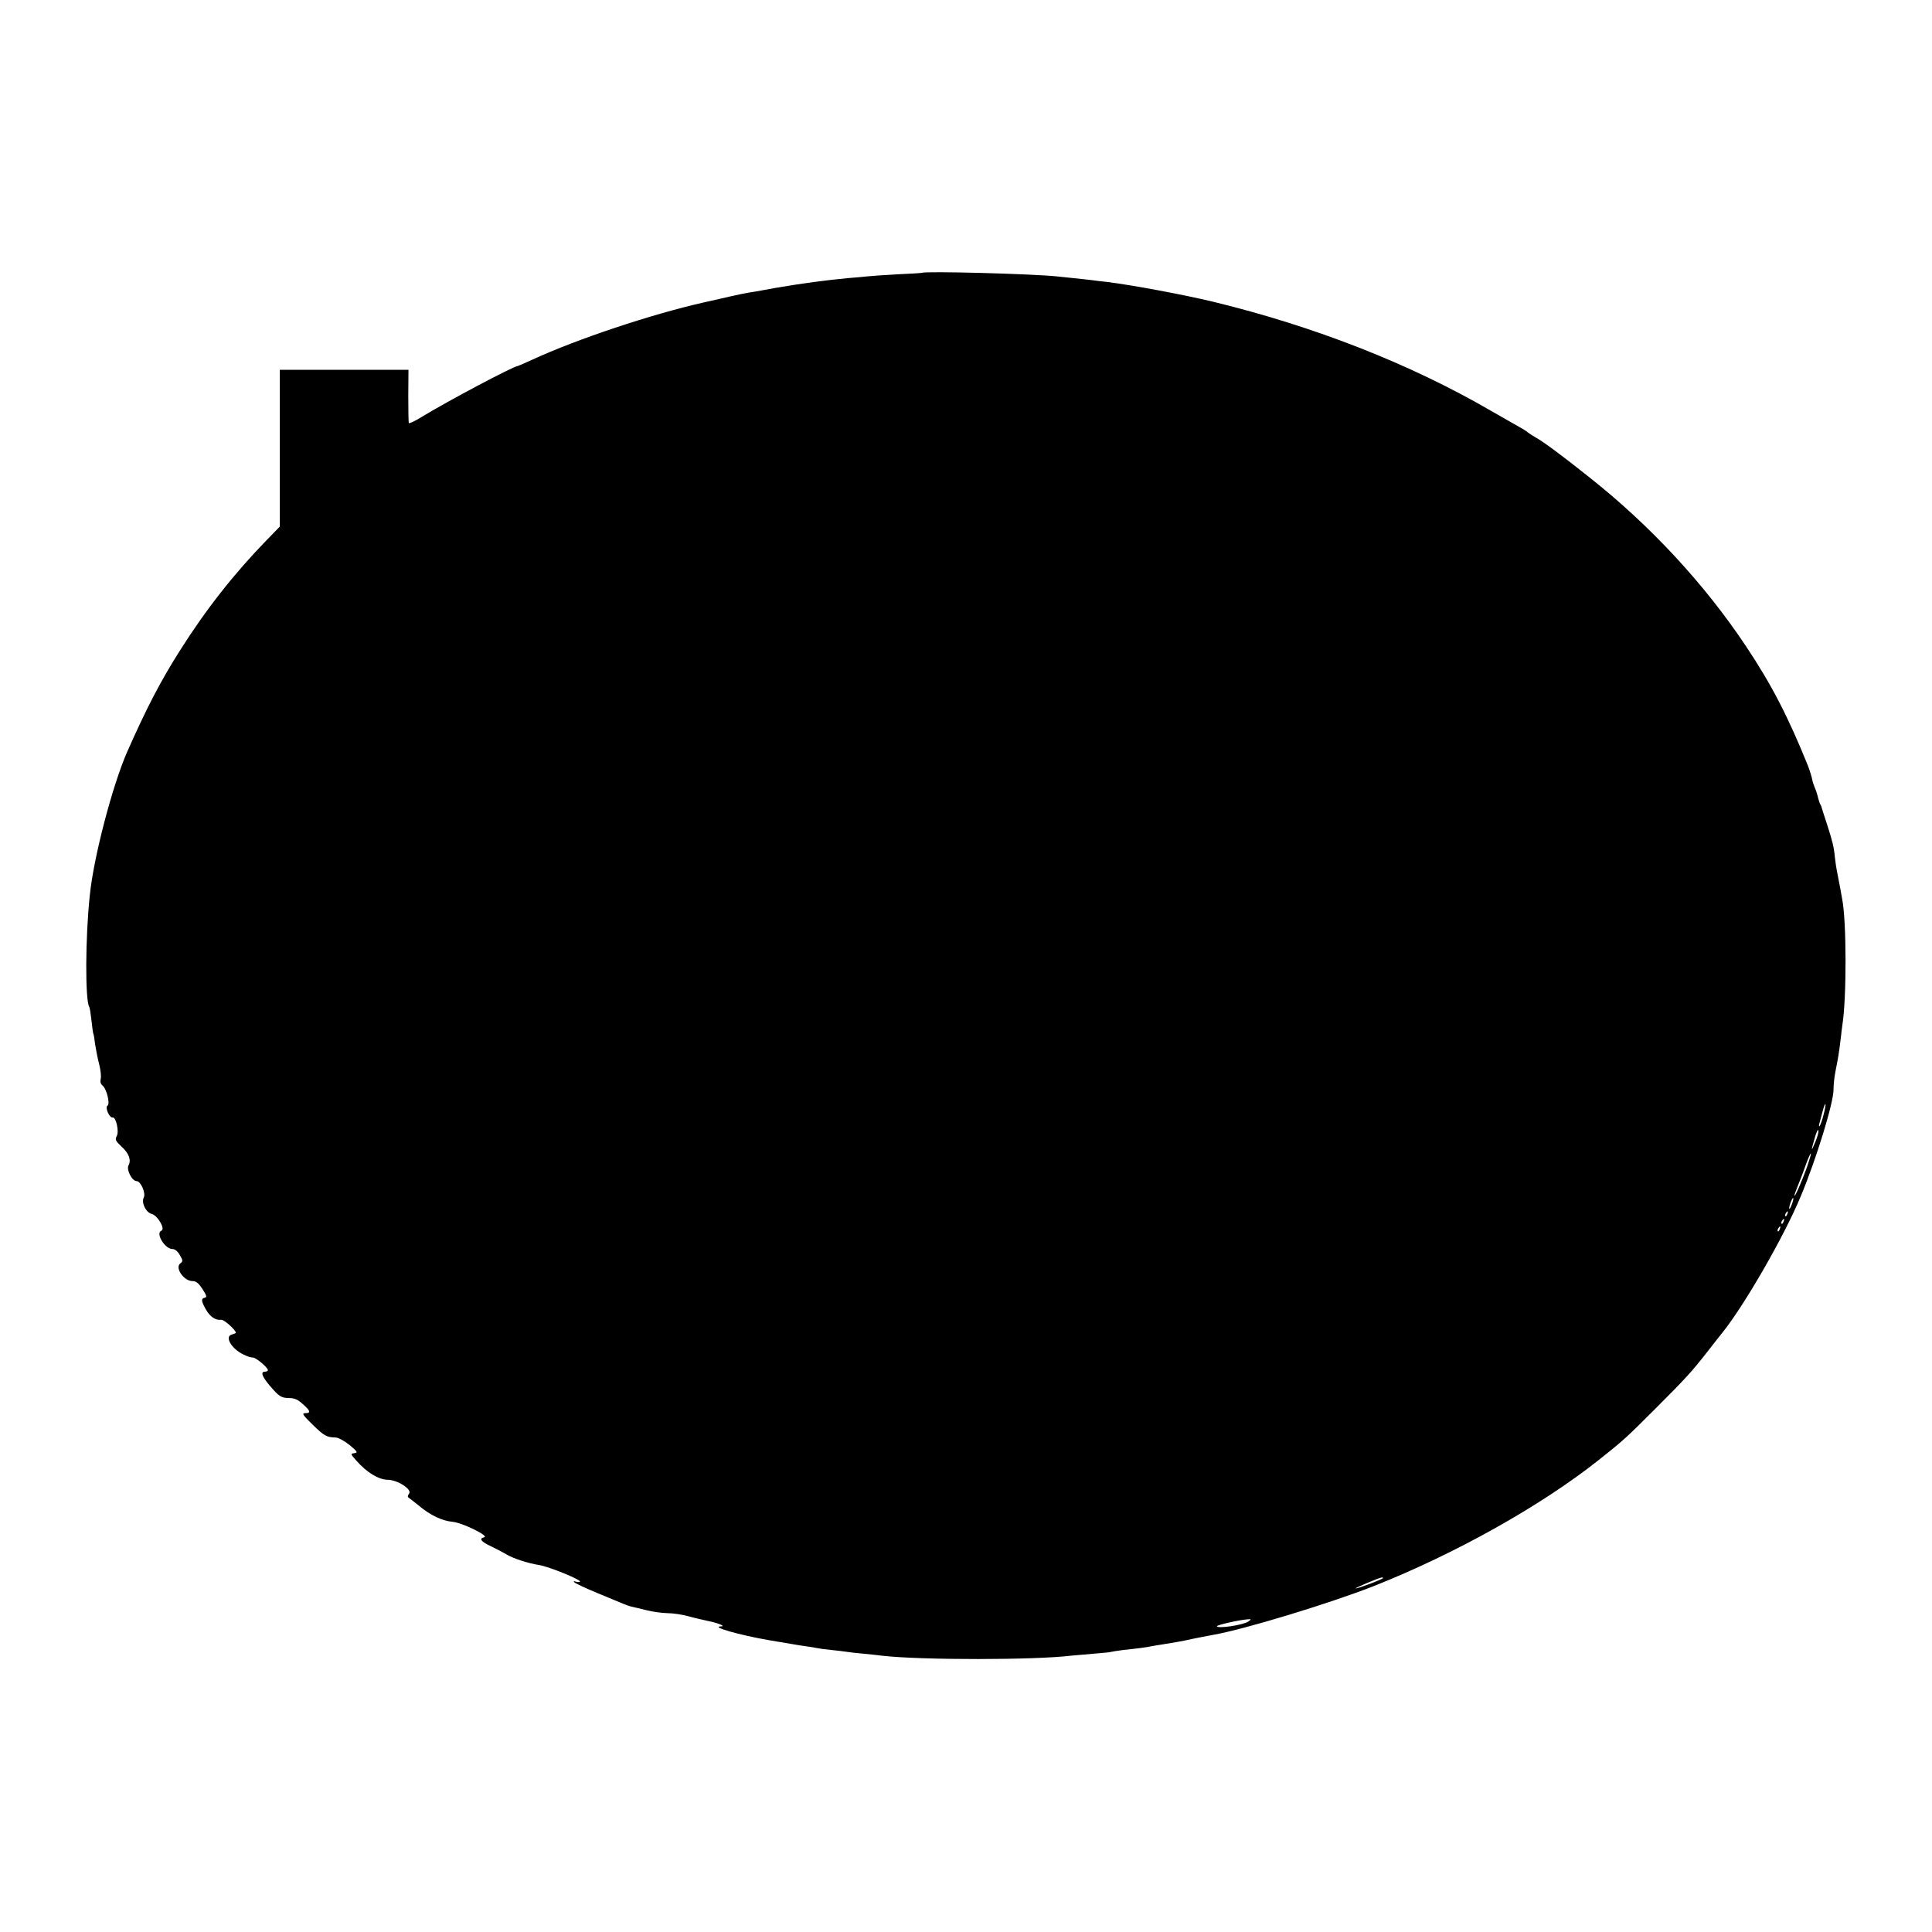<?xml version="1.0" standalone="no"?>
<!DOCTYPE svg PUBLIC "-//W3C//DTD SVG 20010904//EN"
 "http://www.w3.org/TR/2001/REC-SVG-20010904/DTD/svg10.dtd">
<svg version="1.0" xmlns="http://www.w3.org/2000/svg"
 width="1024pt" height="1024pt" viewBox="0 0 1024 1024"
 preserveAspectRatio="xMidYMid meet">
<g transform="translate(0,1024) scale(0.1,-0.1)"
fill="#000000" stroke="none">
<path d="M4887 8794 c-1 -1 -60 -5 -132 -8 -71 -4 -143 -9 -160 -11 -16 -2
-61 -6 -100 -9 -125 -12 -238 -27 -385 -52 -47 -9 -94 -17 -105 -19 -48 -7
-92 -16 -195 -40 -8 -2 -44 -10 -80 -18 -279 -63 -671 -194 -908 -303 -41 -19
-76 -34 -78 -34 -21 0 -372 -186 -511 -271 -34 -21 -64 -35 -66 -31 -2 4 -3
69 -3 145 l1 137 -341 0 -341 0 0 -416 0 -415 -70 -72 c-172 -177 -321 -366
-460 -586 -102 -161 -175 -301 -279 -536 -78 -178 -178 -559 -198 -760 -24
-224 -25 -556 -3 -592 3 -4 8 -37 12 -73 4 -36 8 -67 10 -70 2 -3 6 -27 9 -54
4 -27 13 -73 21 -104 8 -30 12 -66 9 -79 -4 -16 -1 -28 9 -36 22 -17 42 -98
27 -107 -15 -9 10 -66 27 -63 18 4 35 -74 22 -98 -10 -19 -7 -26 24 -55 40
-36 54 -72 38 -101 -12 -23 19 -83 43 -83 22 0 50 -64 38 -87 -14 -27 11 -79
42 -87 32 -8 74 -81 51 -89 -32 -13 19 -97 59 -97 13 0 28 -12 39 -32 17 -29
17 -33 3 -44 -31 -22 18 -94 64 -94 19 0 32 -10 53 -42 23 -35 25 -44 12 -46
-20 -5 -19 -17 6 -62 22 -39 52 -59 81 -55 14 3 78 -54 78 -69 0 -2 -9 -6 -21
-9 -40 -11 -3 -75 61 -106 19 -10 42 -17 50 -16 15 1 80 -53 80 -67 0 -4 -7
-8 -15 -8 -25 0 -17 -24 22 -71 53 -62 63 -68 106 -69 28 0 46 -8 72 -32 41
-36 44 -48 13 -48 -20 0 -13 -10 39 -61 62 -60 74 -67 123 -68 14 -1 47 -19
73 -40 42 -35 45 -40 25 -43 -21 -3 -21 -4 12 -41 54 -61 116 -99 164 -100 53
0 133 -52 114 -74 -8 -10 -8 -17 -2 -21 6 -4 30 -23 55 -43 61 -51 123 -80
179 -85 51 -5 196 -76 166 -82 -29 -6 -17 -23 37 -48 28 -14 66 -33 82 -43 37
-22 115 -47 173 -56 51 -8 225 -79 216 -88 -3 -3 -13 -3 -22 0 -12 4 -14 3 -7
-4 6 -6 62 -32 125 -58 63 -26 124 -51 135 -56 11 -5 29 -11 40 -14 11 -2 47
-11 80 -19 33 -9 83 -15 112 -16 29 0 78 -7 110 -16 32 -9 81 -20 108 -26 50
-10 92 -27 68 -28 -62 -1 90 -45 257 -74 14 -2 41 -7 60 -10 19 -3 49 -8 65
-11 17 -3 48 -8 70 -11 22 -3 47 -7 55 -9 8 -2 42 -7 75 -10 33 -3 70 -8 83
-10 13 -2 53 -7 90 -10 37 -4 83 -8 102 -11 204 -23 806 -23 1000 1 14 1 66 6
115 10 50 4 92 8 95 10 3 1 32 6 65 10 76 8 123 14 155 21 14 2 39 7 55 9 57
9 90 15 115 20 39 9 122 25 150 30 169 30 618 167 850 258 432 171 884 424
1190 666 134 106 148 119 305 276 163 163 190 193 274 300 34 44 69 88 77 98
117 144 331 515 419 728 83 199 174 497 173 564 0 22 4 65 10 95 15 75 19 99
27 166 4 33 8 69 10 82 23 144 22 553 -1 666 -2 12 -6 35 -9 51 -3 17 -10 54
-16 83 -6 29 -12 69 -14 90 -5 53 -12 82 -42 175 -15 45 -27 84 -28 87 0 3 -3
10 -6 15 -4 6 -9 22 -13 37 -3 15 -11 40 -18 55 -6 15 -12 33 -12 38 -2 12
-14 53 -25 80 -103 255 -192 428 -327 630 -219 329 -507 640 -831 896 -148
118 -246 190 -283 210 -14 8 -33 20 -42 27 -9 8 -30 21 -47 30 -17 10 -84 48
-149 85 -429 249 -934 447 -1473 578 -164 39 -427 88 -564 105 -22 2 -56 6
-75 9 -32 4 -55 6 -187 20 -134 14 -704 29 -716 19z m4778 -4463 c-7 -29 -17
-56 -21 -60 -3 -3 -4 3 -1 14 3 11 11 40 17 64 6 23 13 41 15 39 2 -2 -2 -28
-10 -57z m-45 -147 c-22 -53 -22 -46 0 30 8 27 16 43 18 34 2 -8 -6 -37 -18
-64z m-43 -131 c-29 -80 -65 -161 -66 -150 -1 4 10 33 23 65 13 31 31 81 41
109 11 29 21 51 23 49 2 -2 -8 -35 -21 -73z m-79 -194 c-6 -16 -12 -28 -14
-26 -5 5 13 57 20 57 3 0 0 -14 -6 -31z m-25 -54 c-3 -9 -8 -14 -10 -11 -3 3
-2 9 2 15 9 16 15 13 8 -4z m-20 -40 c-3 -9 -8 -14 -10 -11 -3 3 -2 9 2 15 9
16 15 13 8 -4z m-20 -40 c-3 -9 -8 -14 -10 -11 -3 3 -2 9 2 15 9 16 15 13 8
-4z m-2103 -1849 c0 -6 -133 -56 -145 -55 -10 0 122 56 138 58 4 1 7 -1 7 -3z
m-713 -230 c-25 -19 -167 -40 -167 -25 0 6 117 33 160 36 23 2 24 1 7 -11z"/>
</g>
</svg>
